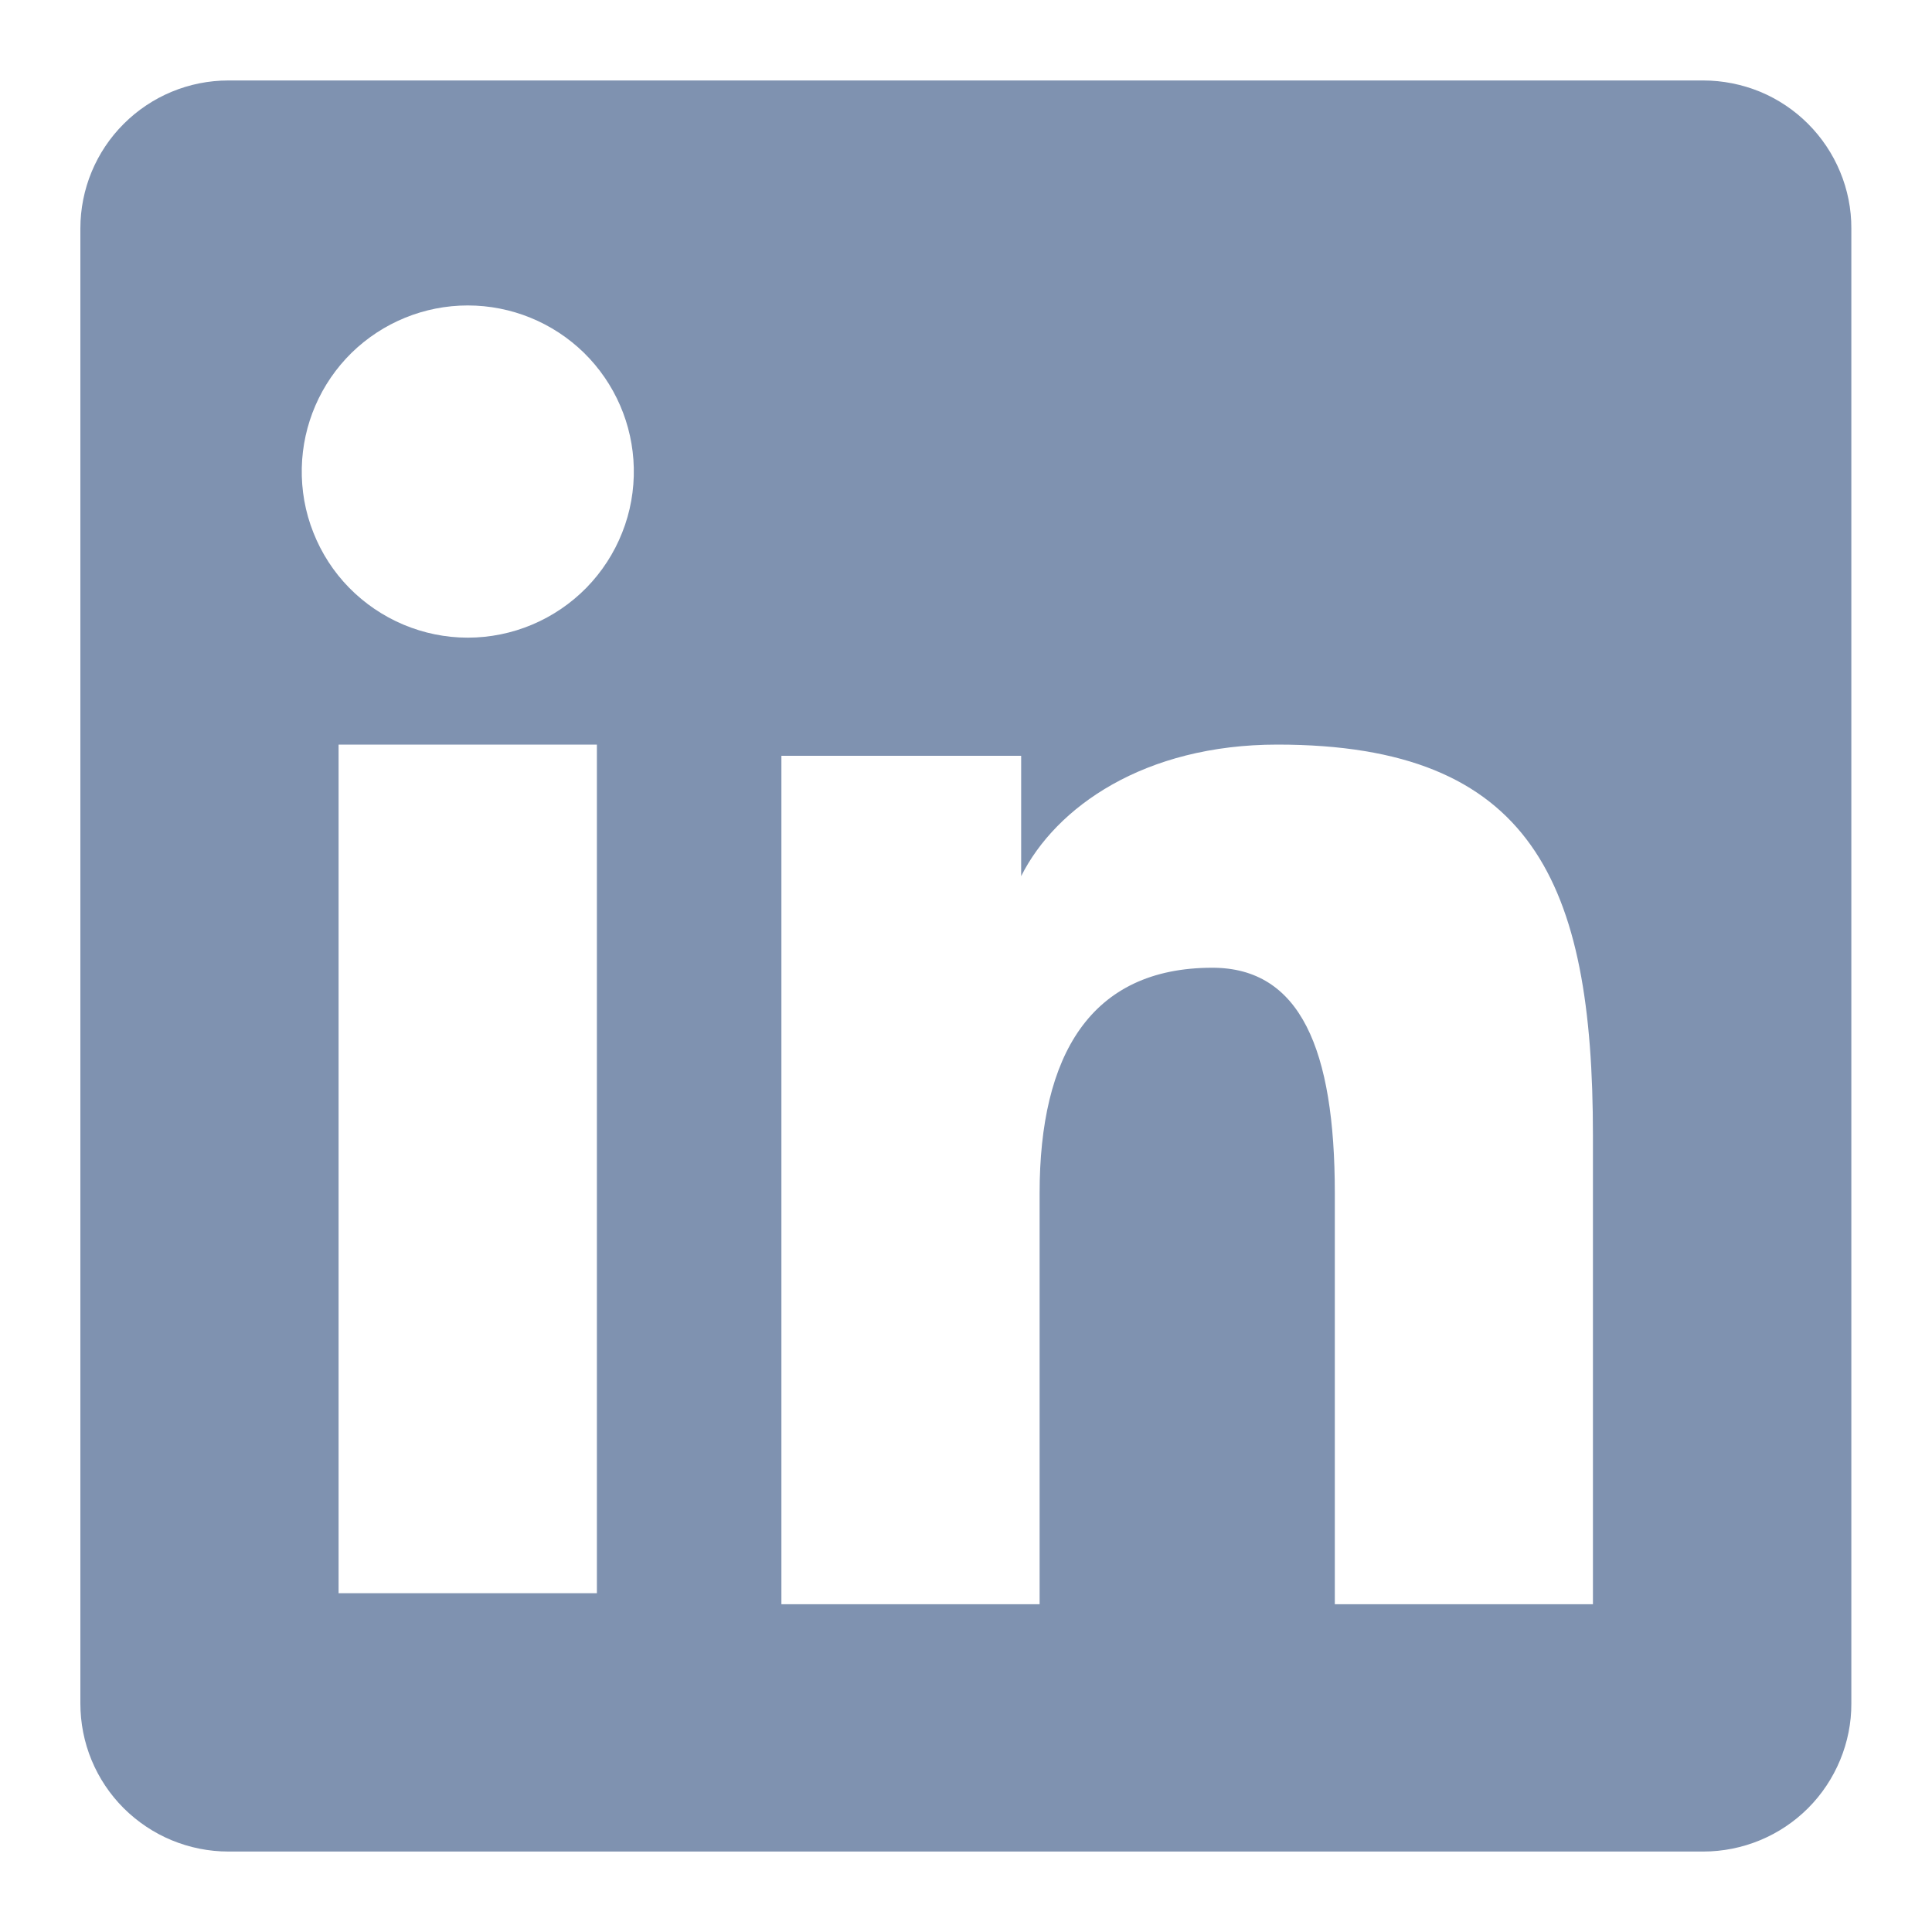<svg width="20" height="20" viewBox="0 0 20 20" fill="none" xmlns="http://www.w3.org/2000/svg">
<path fill-rule="evenodd" clip-rule="evenodd" d="M0.832 2.365C0.832 1.959 0.993 1.569 1.281 1.282C1.568 0.995 1.957 0.833 2.364 0.833H17.632C17.833 0.833 18.033 0.873 18.219 0.949C18.405 1.026 18.574 1.139 18.716 1.281C18.859 1.424 18.972 1.593 19.049 1.779C19.126 1.964 19.166 2.164 19.165 2.365V17.634C19.166 17.835 19.126 18.034 19.049 18.22C18.972 18.406 18.859 18.576 18.717 18.718C18.575 18.86 18.406 18.973 18.22 19.05C18.034 19.127 17.834 19.167 17.633 19.167H2.364C2.162 19.167 1.963 19.127 1.777 19.05C1.591 18.973 1.423 18.86 1.28 18.718C1.138 18.576 1.025 18.407 0.948 18.221C0.871 18.035 0.832 17.835 0.832 17.634V2.365ZM8.089 7.824H10.571V9.07C10.93 8.354 11.846 7.708 13.224 7.708C15.864 7.708 16.49 9.136 16.49 11.755V16.607H13.818V12.352C13.818 10.86 13.46 10.018 12.55 10.018C11.287 10.018 10.762 10.926 10.762 12.352V16.607H8.089V7.824ZM3.505 16.493H6.179V7.708H3.505V16.492V16.493ZM6.561 4.843C6.566 5.072 6.526 5.3 6.441 5.513C6.357 5.726 6.231 5.92 6.071 6.084C5.911 6.247 5.72 6.377 5.509 6.466C5.298 6.555 5.071 6.601 4.842 6.601C4.614 6.601 4.387 6.555 4.176 6.466C3.965 6.377 3.774 6.247 3.614 6.084C3.453 5.92 3.328 5.726 3.244 5.513C3.159 5.3 3.119 5.072 3.124 4.843C3.134 4.394 3.319 3.967 3.64 3.652C3.962 3.338 4.393 3.162 4.842 3.162C5.292 3.162 5.723 3.338 6.045 3.652C6.366 3.967 6.551 4.394 6.561 4.843Z" fill="#7F92B0"/>
</svg>
